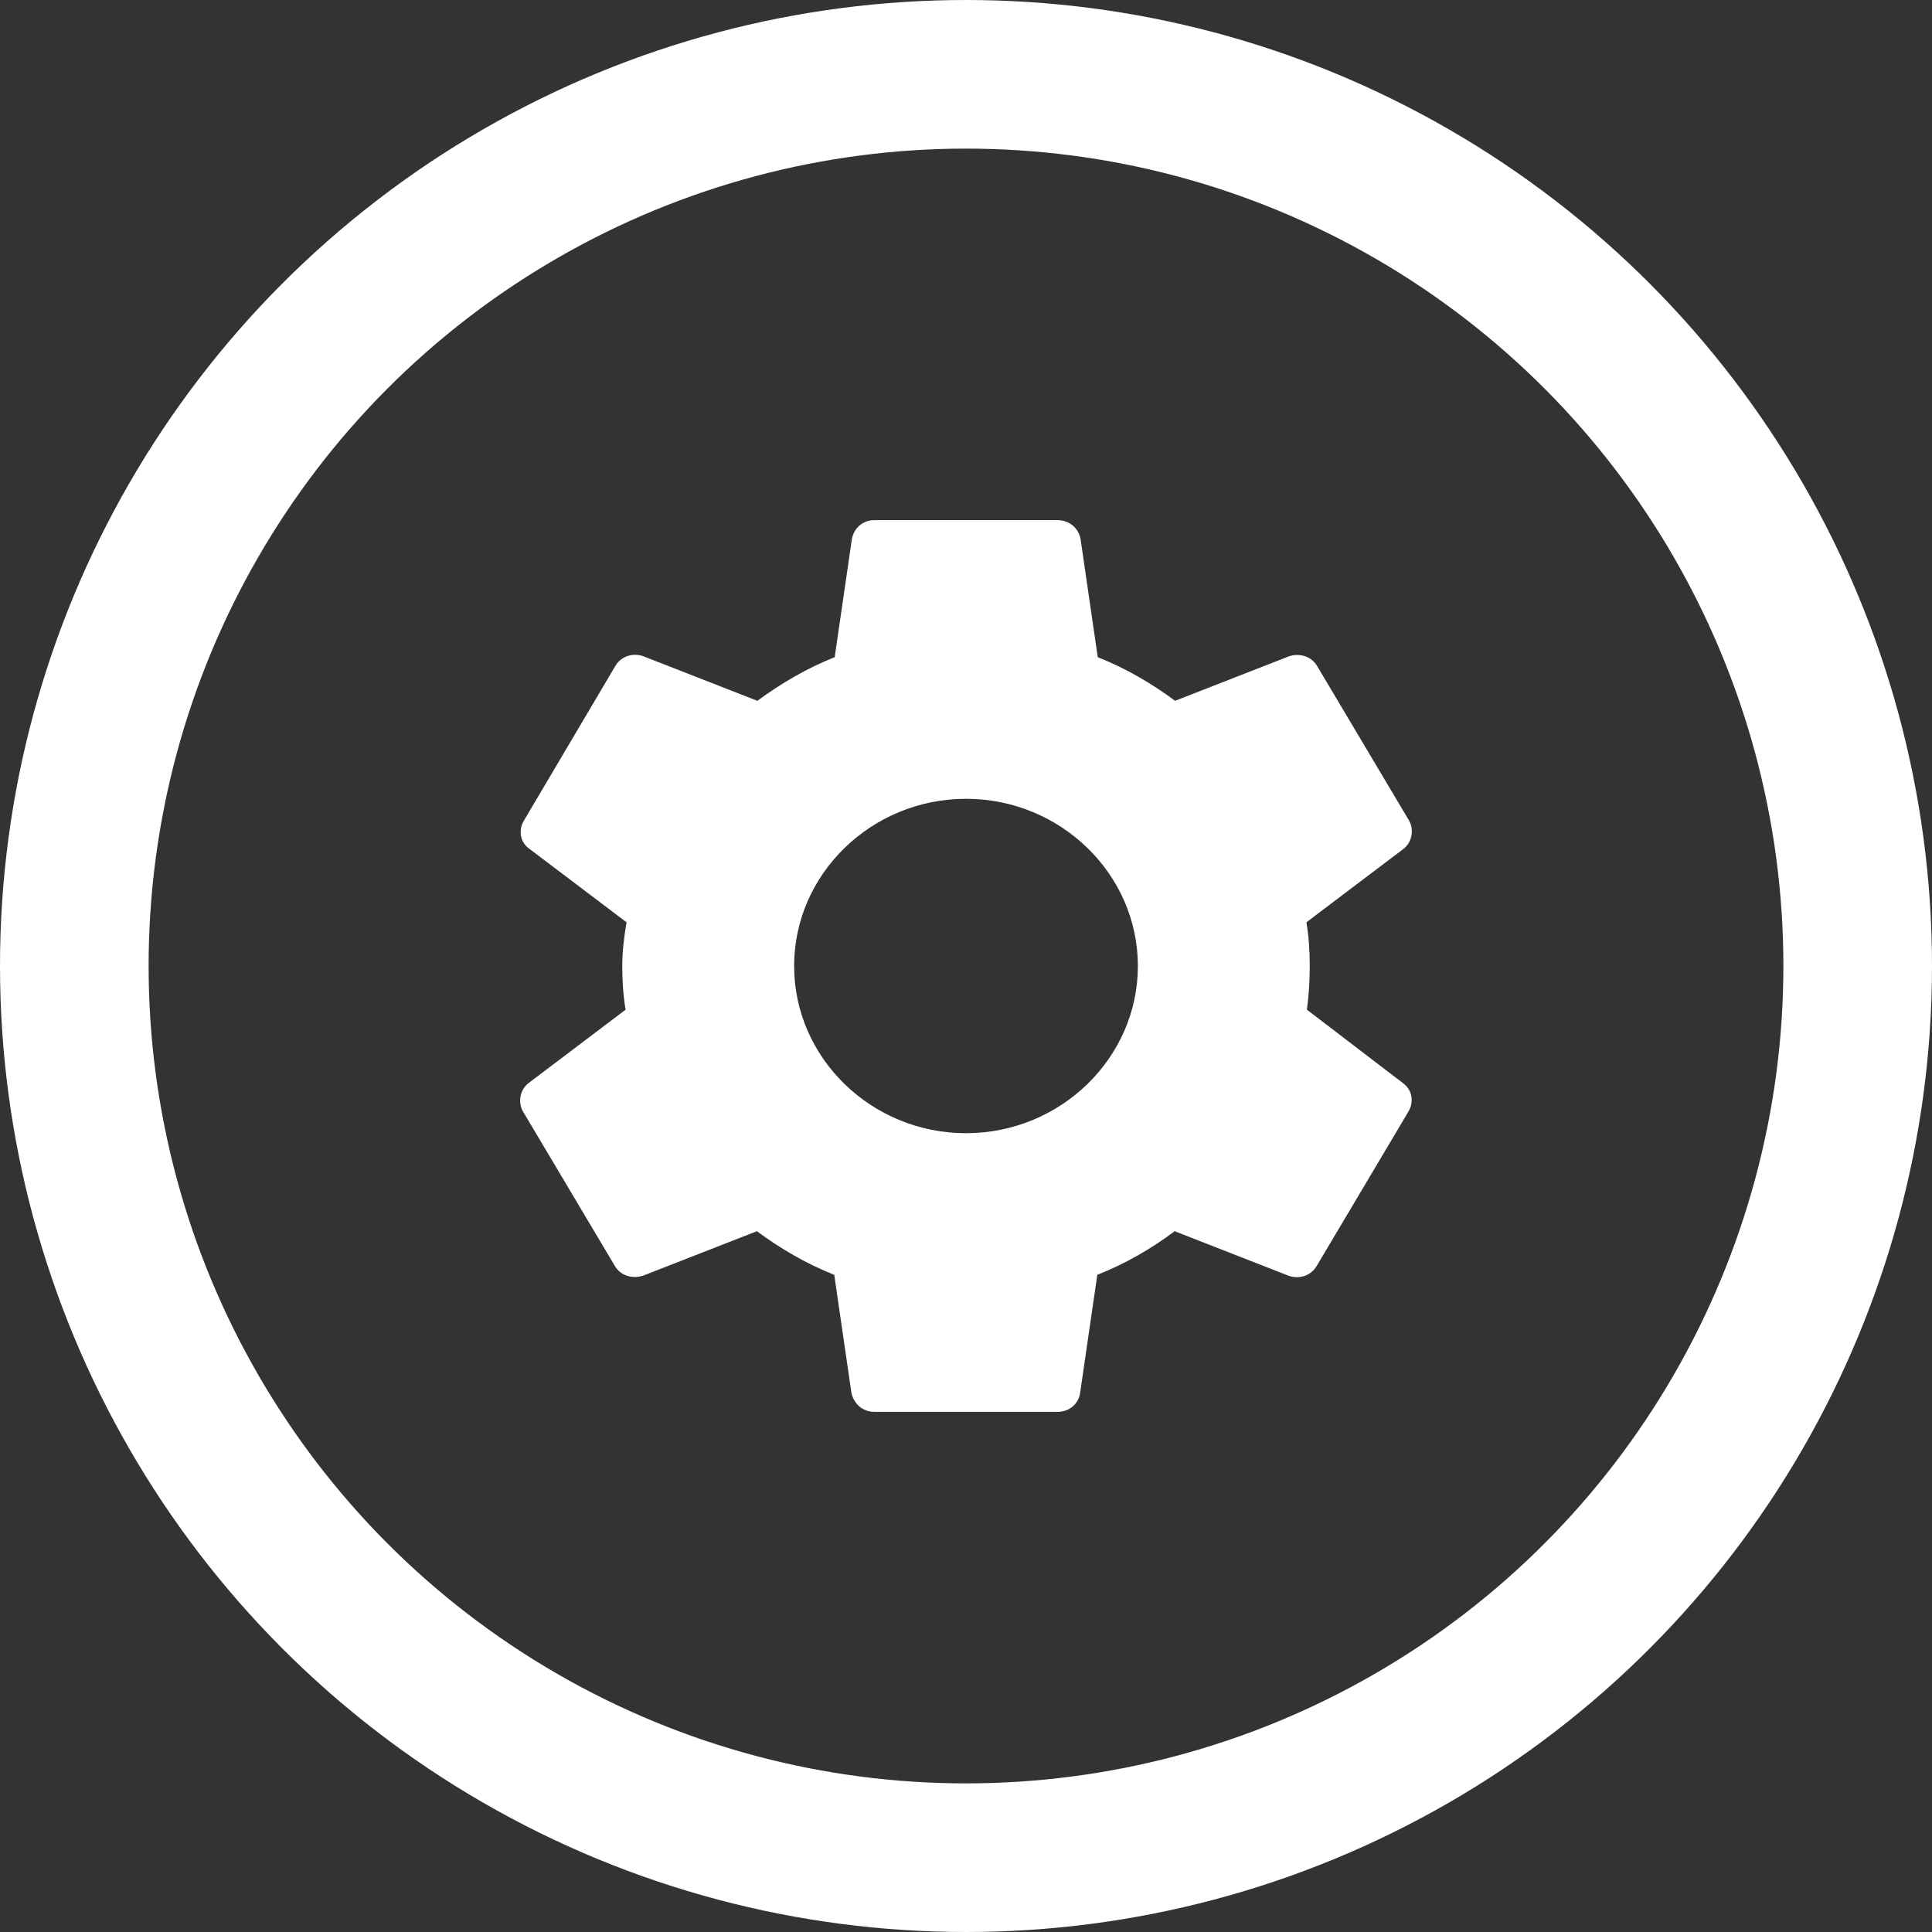 <svg width="26" height="26" viewBox="0 0 26 26" fill="none" xmlns="http://www.w3.org/2000/svg">
    <rect x="0" y="0" width="26" height="26" fill="#333333" stroke="none"/>
    <path d="M17.588 13.588C17.613 13.4 17.626 13.206 17.626 13C17.626 12.8 17.613 12.6 17.581 12.412L18.886 11.425C19.001 11.338 19.033 11.169 18.963 11.044L17.729 8.969C17.652 8.831 17.491 8.787 17.35 8.831L15.814 9.431C15.493 9.194 15.152 8.994 14.773 8.844L14.542 7.256C14.516 7.106 14.388 7 14.234 7H11.766C11.612 7 11.49 7.106 11.464 7.256L11.233 8.844C10.854 8.994 10.507 9.2 10.192 9.431L8.656 8.831C8.515 8.781 8.354 8.831 8.277 8.969L7.05 11.044C6.973 11.175 6.999 11.338 7.127 11.425L8.432 12.412C8.399 12.6 8.374 12.806 8.374 13C8.374 13.194 8.387 13.4 8.419 13.588L7.114 14.575C6.999 14.662 6.967 14.831 7.037 14.956L8.271 17.031C8.348 17.169 8.509 17.212 8.65 17.169L10.186 16.569C10.507 16.806 10.848 17.006 11.227 17.156L11.458 18.744C11.49 18.894 11.612 19 11.766 19H14.234C14.388 19 14.516 18.894 14.536 18.744L14.767 17.156C15.146 17.006 15.493 16.806 15.808 16.569L17.343 17.169C17.485 17.219 17.645 17.169 17.723 17.031L18.956 14.956C19.033 14.819 19.001 14.662 18.879 14.575L17.588 13.588ZM13 15.25C11.728 15.25 10.687 14.238 10.687 13C10.687 11.762 11.728 10.75 13 10.75C14.272 10.75 15.313 11.762 15.313 13C15.313 14.238 14.272 15.25 13 15.25Z" fill="white"/>
    <circle cx="13" cy="13" r="12" stroke="white" stroke-width="2"/>
</svg>